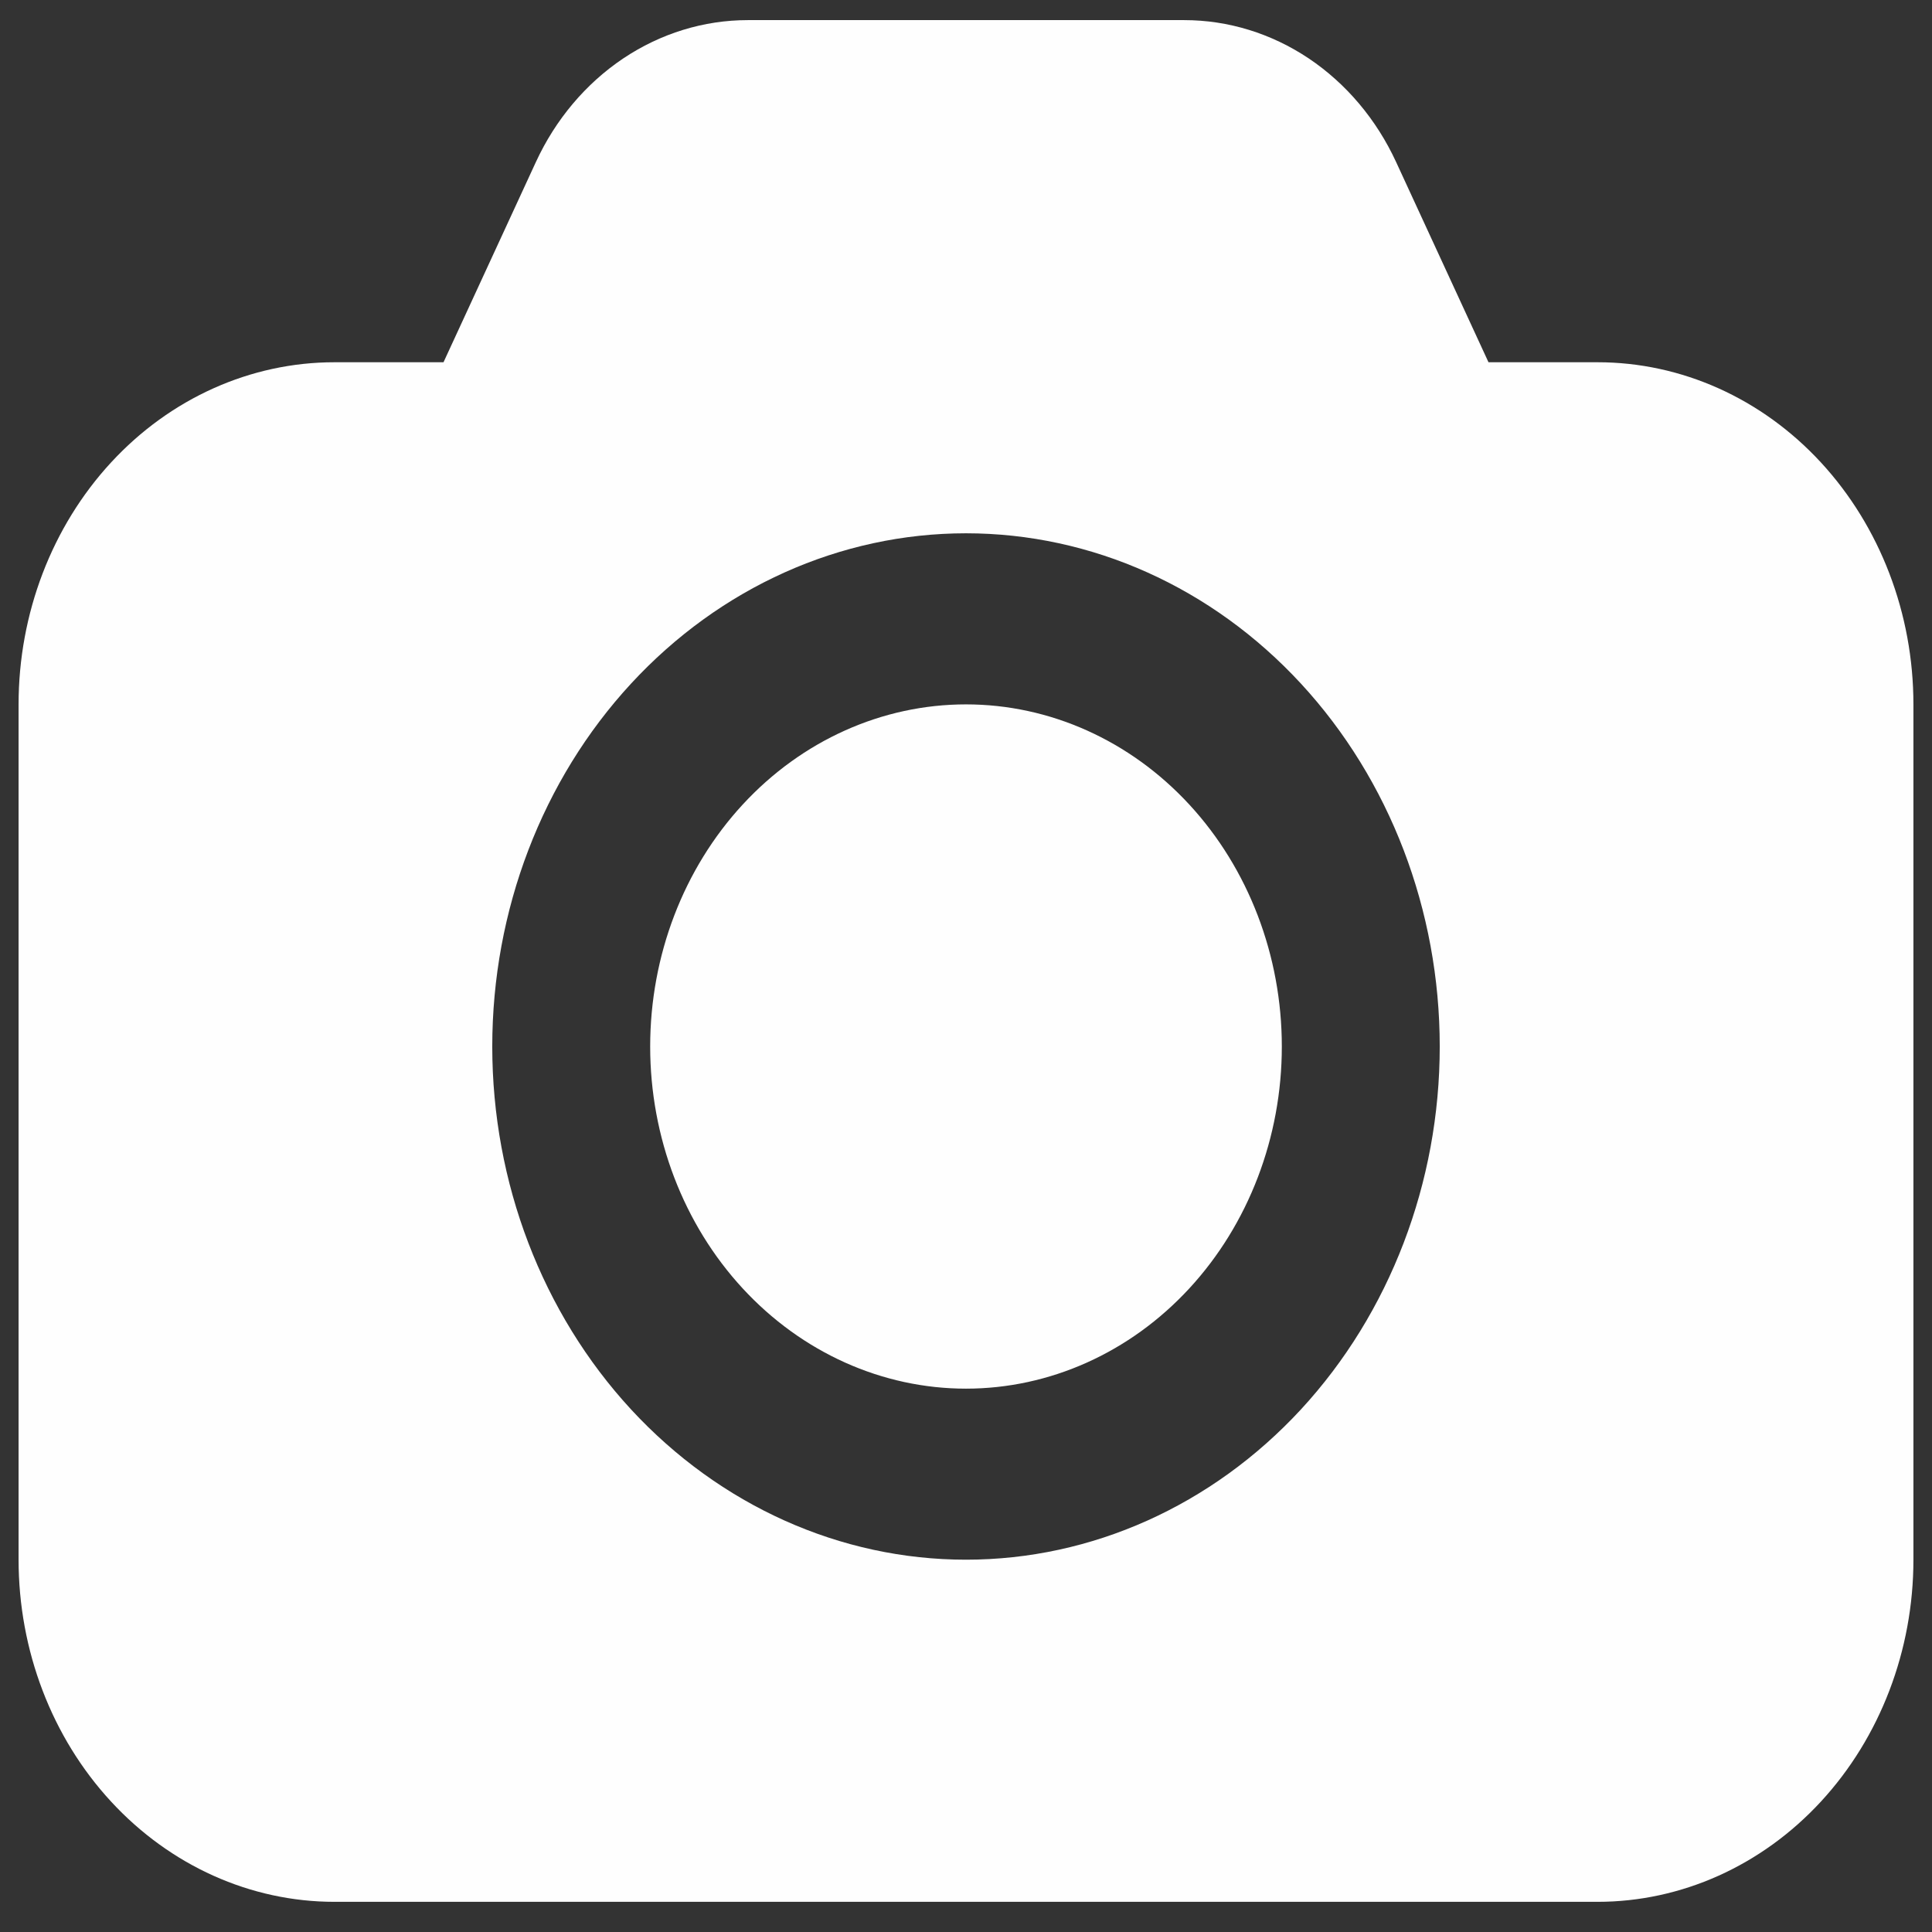 <svg width="34" height="34" viewBox="0 0 34 34" fill="none" xmlns="http://www.w3.org/2000/svg">
<rect x="0" y="0" width="34" height="34" fill="#333333" stroke="none"/>
<g clip-path="url(#clip0_2916_125281)">
<path d="M22.558 18.417C22.558 20.014 21.972 21.545 20.93 22.674C19.888 23.803 18.474 24.438 17 24.438C15.526 24.438 14.112 23.803 13.07 22.674C12.028 21.545 11.442 20.014 11.442 18.417C11.442 16.82 12.028 15.288 13.07 14.159C14.112 13.03 15.526 12.396 17 12.396C18.474 12.396 19.888 13.03 20.93 14.159C21.972 15.288 22.558 16.82 22.558 18.417V18.417ZM9.43 2.853C9.776 2.102 10.309 1.471 10.967 1.029C11.626 0.588 12.385 0.354 13.16 0.354H20.84C21.615 0.354 22.374 0.588 23.033 1.029C23.691 1.471 24.224 2.102 24.57 2.853L26.195 6.375H28.115C29.589 6.375 31.003 7.009 32.045 8.138C33.087 9.268 33.673 10.799 33.673 12.396V27.448C33.673 29.045 33.087 30.576 32.045 31.705C31.003 32.834 29.589 33.469 28.115 33.469H5.885C4.411 33.469 2.997 32.834 1.955 31.705C0.912 30.576 0.327 29.045 0.327 27.448V12.396C0.327 10.799 0.912 9.268 1.955 8.138C2.997 7.009 4.411 6.375 5.885 6.375H7.805L9.43 2.853ZM25.337 18.417C25.337 16.021 24.458 13.724 22.895 12.031C21.331 10.337 19.211 9.385 17 9.385C14.789 9.385 12.669 10.337 11.105 12.031C9.542 13.724 8.663 16.021 8.663 18.417C8.663 20.812 9.542 23.109 11.105 24.803C12.669 26.496 14.789 27.448 17 27.448C19.211 27.448 21.331 26.496 22.895 24.803C24.458 23.109 25.337 20.812 25.337 18.417Z" fill="#FEFEFE"/>
</g>
<defs>
<clipPath id="clip0_2916_125281">
<rect width="34" height="34" fill="white"/>
</clipPath>
</defs>
</svg>
